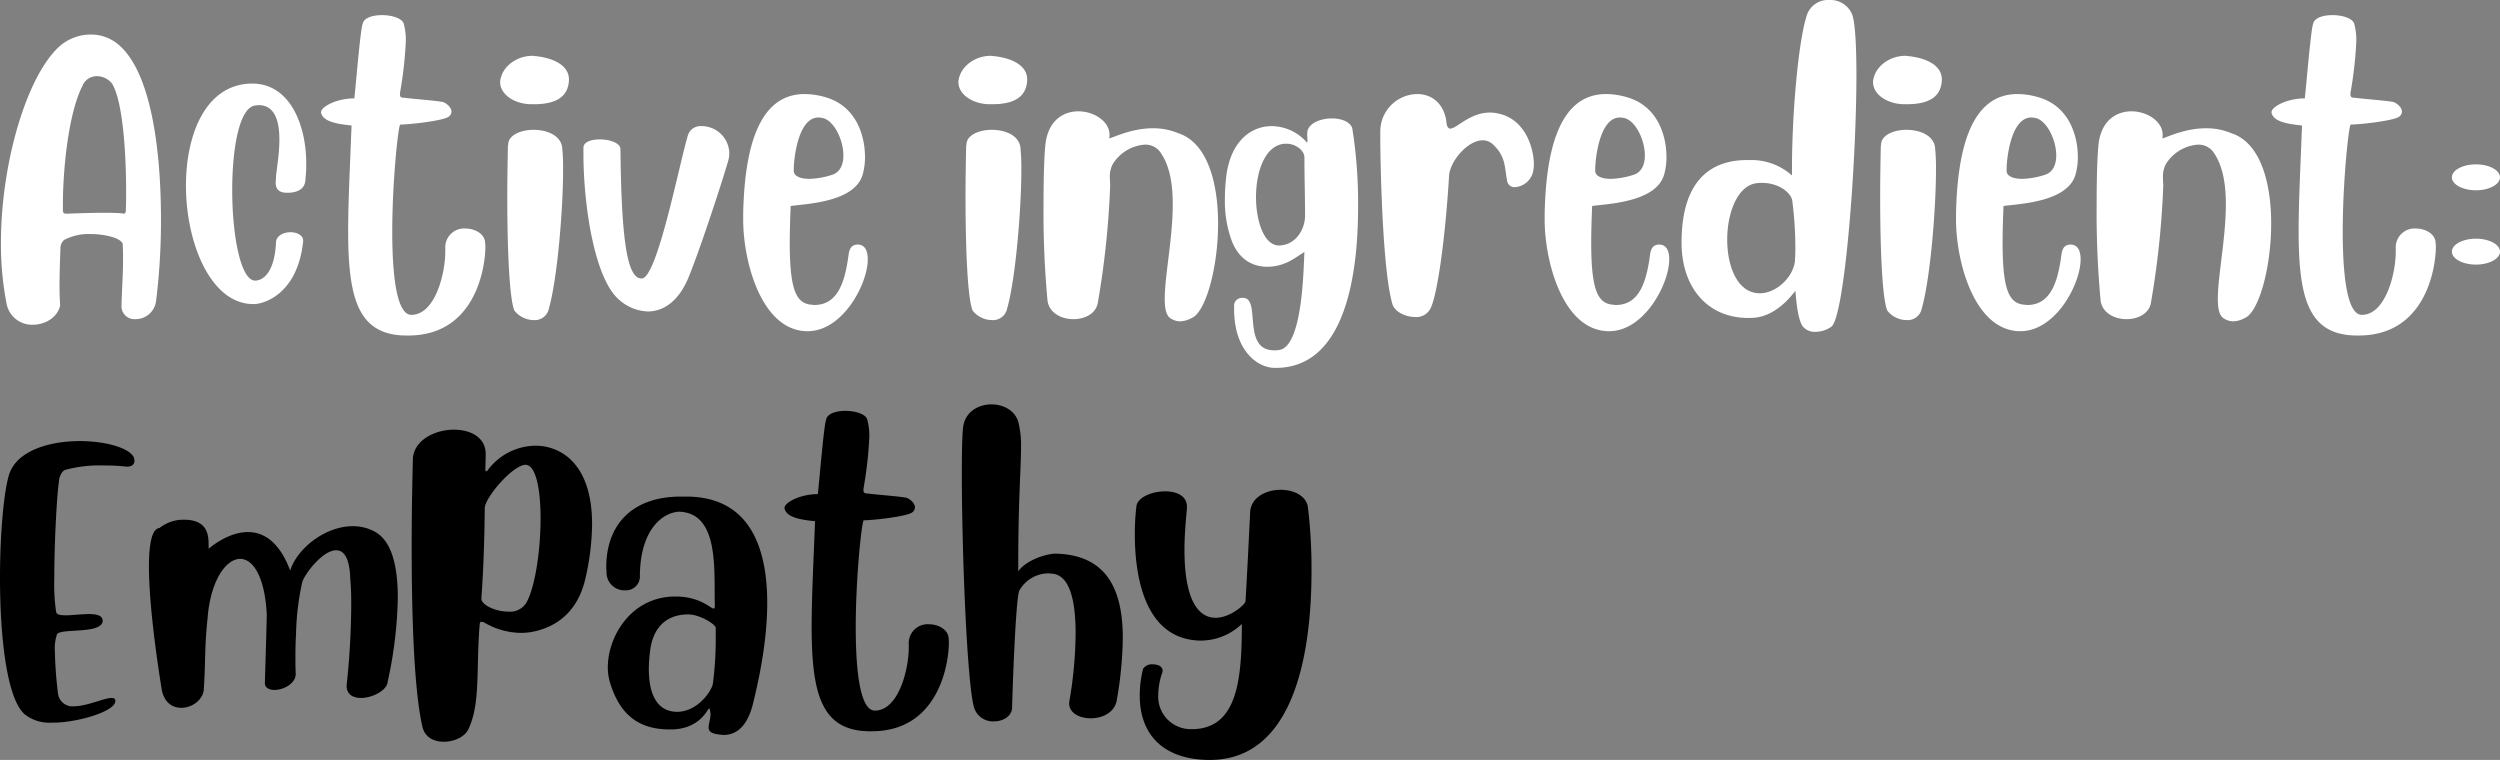 <?xml version="1.0" encoding="UTF-8"?> <svg xmlns="http://www.w3.org/2000/svg" width="486.42" height="147.86" viewBox="0 0 486.42 147.86"><rect x="0" y="0" width="486.42" height="147.86" fill="#808080" stroke="none"/><g id="Raggruppa_590" data-name="Raggruppa 590" transform="translate(-651.68 -742.38)"><path id="Tracciato_1452" data-name="Tracciato 1452" d="M13.38,12.84c-.06-.96-.12-2.34-.12-3.72,0-3.36.18-7.08.18-7.5A2.132,2.132,0,0,1,14.16.06a10.234,10.234,0,0,1,5.16-1.14c3.18,0,6.24.96,6.24,2.04v.06c.06,1.02.06,1.98.06,2.88,0,3.24-.24,5.82-.3,9.18a2.516,2.516,0,0,0,2.64,2.4A4.026,4.026,0,0,0,32.04,12,126.293,126.293,0,0,0,33-3.96c0-13.08-1.8-28.2-8.04-33.78a8.272,8.272,0,0,0-5.7-2.16,9.269,9.269,0,0,0-6.12,2.4C6.84-31.68,1.86-14.82,1.86.66a61.018,61.018,0,0,0,1.08,11.7,5.03,5.03,0,0,0,5.16,4.2C10.44,16.56,12.84,15.18,13.38,12.84ZM17.76-30a2.984,2.984,0,0,1,2.76-1.8,3.779,3.779,0,0,1,3,1.5c2.1,3.6,2.7,13.62,2.7,20.94,0,1.38,0,2.64-.06,3.72,0,.36-.18.6-.42.6-.06,0-.18-.06-.24-.06-.54-.06-1.8-.12-3.36-.12-2.7,0-6.18.12-7.32.18-.6,0-.9,0-.9-.72v-1.2C13.92-12.84,14.82-24.24,17.76-30ZM55.38-11.94c0,.18-.06.54-.06.84,0,.9.3,1.98,2.16,1.98h.54c3.24-.24,3.06-2.28,3.12-3a20.787,20.787,0,0,0,.12-2.76c0-7.44-3.18-15.48-10.5-15.48h-.12c-8.88.12-12.78,9.78-12.78,19.86,0,11.22,4.86,23.04,13.08,23.04h.18c1.86,0,8.46-1.92,9.54-12.18V.18c0-1.02-1.2-1.62-2.46-1.62-1.32,0-2.76.66-2.82,1.98-.3,6.24-2.76,7.44-4.08,7.44C48.48,7.92,46.86-.9,46.86-9.6c0-8.16,1.38-16.14,4.5-16.5.24,0,.42-.06.66-.06,3.24,0,4.02,3.3,4.02,6.72,0,3.12-.66,6.36-.66,7.44Zm25.74,30.6c12.84,0,15-12.84,15-17.34,0-.36-.06-.66-.06-.9-.18-1.56-1.98-2.58-3.84-2.58a3.671,3.671,0,0,0-3.9,3.9v.54c0,4.5-2.04,12.3-6.54,12.36h-.06C78.84,14.64,78,6.9,78-1.56c0-9.96,1.2-20.82,1.56-20.82,2.46-.06,8.28-.78,9.36-1.5a1.252,1.252,0,0,0,.6-1.02c0-.84-.96-1.62-1.62-1.86-.84-.24-6.42-.66-7.56-.84-.6,0-.84-.12-.84-.66v-.24a78.09,78.09,0,0,0,1.14-10.08,12.019,12.019,0,0,0-.42-3.48c-.36-1.02-2.34-1.62-4.2-1.62s-3.6.54-3.78,1.74c-.42.78-1.38,12.54-1.62,14.46-3.42,0-6.48,1.62-6.48,2.7v.06c.36,1.8,3.18,2.22,5.94,2.52-.3,7.92-.66,14.82-.66,20.52,0,13.26,1.98,20.34,11.4,20.34Zm19.44-37.2c0,.12-.06.3-.06.48-.06,3.18-.12,6.48-.12,9.66,0,10.44.42,19.92,1.38,22.2a4.831,4.831,0,0,0,3.78,1.86,2.79,2.79,0,0,0,2.94-2.28c1.62-5.58,2.76-19.2,2.76-26.94a39.912,39.912,0,0,0-.18-4.38c-.3-2.34-2.94-3.42-5.58-3.42C103.02-21.36,100.62-20.34,100.56-18.54ZM105.9-35.7c-.24,0-.42-.06-.66-.06-2.76,0-5.64,1.8-6.18,4.56a2.041,2.041,0,0,0-.06.6c0,2.28,2.64,4.2,6,4.26h.54c4.26,0,6.72-1.38,6.84-4.74v-.06C112.38-34.2,108.78-35.4,105.9-35.7Zm29.64,15.36c-1.74,5.76-5.94,27.6-8.94,27.9h-.12c-2.88,0-3.9-8.16-4.08-25.26-.12-1.14-2.16-1.8-4.02-1.8-1.62,0-3.18.48-3.18,1.62v1.2c0,10.02,2.16,24.54,7.08,28.5a8.8,8.8,0,0,0,5.46,2.16c3.12,0,5.94-2.1,7.74-6.24s6.24-17.46,7.86-22.98a5.577,5.577,0,0,0,.24-1.62,5.388,5.388,0,0,0-5.34-5.22A2.578,2.578,0,0,0,135.54-20.34Zm34.02,7.56a12.282,12.282,0,0,0,.42-3.3c0-4.2-1.74-9.96-7.74-11.64a14.52,14.52,0,0,0-4.02-.6c-9.6,0-11.7,12.18-11.94,23.28V-3.9c0,8.22,3.54,21.42,12.24,21.72h.3c6.84,0,11.7-9.18,11.7-13.98,0-1.74-.6-2.88-1.98-2.88-1.62.06-1.68,1.44-1.86,2.76-.66,4.32-1.92,9-6.54,9-.18,0-.42-.06-.66-.06-2.82-.3-4.14-2.7-4.14-12q0-3.06.18-7.2C158.28-6.96,168.12-7.2,169.56-12.78Zm-7.74-10.86c2.16.54,3.96,4.26,3.96,7.26,0,1.8-.66,3.3-2.22,3.78a15.693,15.693,0,0,1-4.38.78c-2.04,0-3.06-.66-3.06-1.56v-.3c0-1.86.78-10.08,4.8-10.08A4.631,4.631,0,0,1,161.82-23.64Zm27.9,5.1c0,.12-.06.3-.06.48-.06,3.18-.12,6.48-.12,9.66,0,10.44.42,19.92,1.38,22.2a4.831,4.831,0,0,0,3.78,1.86,2.79,2.79,0,0,0,2.94-2.28c1.62-5.58,2.76-19.2,2.76-26.94a39.914,39.914,0,0,0-.18-4.38c-.3-2.34-2.94-3.42-5.58-3.42C192.18-21.36,189.78-20.34,189.72-18.54Zm5.34-17.16c-.24,0-.42-.06-.66-.06-2.76,0-5.64,1.8-6.18,4.56a2.041,2.041,0,0,0-.06.6c0,2.28,2.64,4.2,6,4.26h.54c4.26,0,6.72-1.38,6.84-4.74v-.06C201.54-34.2,197.94-35.4,195.06-35.7Zm10.2,16.08c-.36,1.5-.54,6.72-.54,12.6a185.843,185.843,0,0,0,.78,18.96c.36,2.34,2.7,3.54,5.04,3.54,2.22,0,4.38-1.08,4.74-3.18a169.905,169.905,0,0,0,2.4-22.74c0-.54-.06-1.14-.06-1.74a5.076,5.076,0,0,1,.54-2.46,7.989,7.989,0,0,1,6.3-3.84,3.558,3.558,0,0,1,3.12,1.68c1.74,2.58,2.28,6.12,2.28,9.96,0,6.54-1.56,13.92-1.56,18.3,0,1.86.24,3.18,1.02,3.78a3.409,3.409,0,0,0,1.98.66,4.89,4.89,0,0,0,2.16-.6c2.76-1.02,5.22-9.72,5.22-18.42,0-7.86-2.04-15.72-7.74-17.58a12.446,12.446,0,0,0-4.98-.96c-4.02,0-7.38,1.68-8.46,1.98a2.921,2.921,0,0,0,.06-.72c0-2.58-3-4.56-6.06-4.56C208.8-24.96,206.1-23.46,205.26-19.62Zm50.82-1.56a3.421,3.421,0,0,0-.06.78c0,.48.06.96.06,1.26a.351.351,0,0,1-.06.24h-.06a9.208,9.208,0,0,0-6.84-3.18c-4.2,0-8.34,3.18-8.94,10.68-.12,1.2-.18,2.46-.18,3.66A22.412,22.412,0,0,0,241.32.18c1.44,3.78,4.2,5.1,6.9,5.1a9.375,9.375,0,0,0,4.8-1.32c.78-.42,1.5-.96,2.46-1.56-.18,3-.3,18.42-4.92,19.08a5.491,5.491,0,0,1-.96.06c-6.42,0-2.46-10.2-6.06-10.2h-.36a1.532,1.532,0,0,0-1.38,1.32v.9c0,7.86,4.38,11.4,7.98,11.4h.18c13.32-.06,15.96-17.7,15.96-31.32a92.03,92.03,0,0,0-1.14-15.36c-.48-1.26-2.16-1.86-3.96-1.86C258.72-23.58,256.5-22.74,256.08-21.18Zm-5.4,22.32h-.18c-2.82,0-4.44-4.62-4.44-9.42,0-5.04,1.8-10.2,5.7-10.38H252c1.62,0,3.48,1.2,3.48,2.7v.06c0,3.72.12,7.5.12,11.28C255.6-2.28,254.04.96,250.68,1.14ZM296.22-10.2h.12A3.885,3.885,0,0,0,300-13.38a6.364,6.364,0,0,0,.12-1.26c0-3.06-1.62-8.82-6.96-9.9a7.33,7.33,0,0,0-1.56-.18c-3.96,0-6.48,3.12-7.74,3.12-.42,0-.72-.42-.78-1.56-.6-3.54-3-5.16-5.64-5.16a7.277,7.277,0,0,0-7.2,7.32v1.08c0,4.2.36,25.56,2.34,32.4.42,1.56,2.58,2.58,4.44,2.58a3.063,3.063,0,0,0,2.82-1.38c1.44-2.1,3.06-14.04,3.78-26.04.12-2.82,3.6-6.96,6.54-6.96a2.863,2.863,0,0,1,1.98.78c2.52,2.34,2.28,4.44,2.76,7.02A1.468,1.468,0,0,0,296.22-10.2Zm29.28-2.58a12.283,12.283,0,0,0,.42-3.3c0-4.2-1.74-9.96-7.74-11.64a14.52,14.52,0,0,0-4.02-.6c-9.6,0-11.7,12.18-11.94,23.28V-3.9c0,8.22,3.54,21.42,12.24,21.72h.3c6.84,0,11.7-9.18,11.7-13.98,0-1.74-.6-2.88-1.98-2.88-1.62.06-1.68,1.44-1.86,2.76-.66,4.32-1.92,9-6.54,9-.18,0-.42-.06-.66-.06-2.82-.3-4.14-2.7-4.14-12q0-3.06.18-7.2C314.22-6.96,324.06-7.2,325.5-12.78Zm-7.74-10.86c2.16.54,3.96,4.26,3.96,7.26,0,1.8-.66,3.3-2.22,3.78a15.693,15.693,0,0,1-4.38.78c-2.04,0-3.06-.66-3.06-1.56v-.3c0-1.86.78-10.08,4.8-10.08A4.631,4.631,0,0,1,317.76-23.64ZM328.86.78c.06,8.46,4.98,14.46,12.96,14.46a10.621,10.621,0,0,0,1.38-.06c4.62-.48,7.74-5.22,7.8-5.22.18,2.1.48,5.46,1.38,6.84a2.947,2.947,0,0,0,2.58,1.14,5.368,5.368,0,0,0,3-.96c2.58-1.62,4.92-31.5,4.92-49.02,0-5.58-.24-9.96-.78-11.64a4.571,4.571,0,0,0-4.5-2.94,4.343,4.343,0,0,0-4.32,2.82c-1.74,5.1-2.94,19.62-2.94,29.94v1.38a11.827,11.827,0,0,0-8.16-3h-.54c-8.34,0-12.78,5.4-12.78,16.02ZM350.4-7.56A72.847,72.847,0,0,1,351,2.1c0,.72-.06,1.32-.06,1.92-.3,3.3-3.66,6.42-6.84,6.42h-.18c-4.2-.12-6.18-5.22-6.18-10.44,0-5.28,2.04-10.56,5.76-10.98a5.161,5.161,0,0,1,.96-.06C347.82-11.04,350.16-9.12,350.4-7.56Zm17.28-10.98c0,.12-.06.3-.06.48-.06,3.18-.12,6.48-.12,9.66,0,10.44.42,19.92,1.38,22.2a4.831,4.831,0,0,0,3.78,1.86,2.79,2.79,0,0,0,2.94-2.28c1.62-5.58,2.76-19.2,2.76-26.94a39.914,39.914,0,0,0-.18-4.38c-.3-2.34-2.94-3.42-5.58-3.42C370.14-21.36,367.74-20.34,367.68-18.54Zm5.34-17.16c-.24,0-.42-.06-.66-.06-2.76,0-5.64,1.8-6.18,4.56a2.041,2.041,0,0,0-.06.6c0,2.28,2.64,4.2,6,4.26h.54c4.26,0,6.72-1.38,6.84-4.74v-.06C379.5-34.2,375.9-35.4,373.02-35.7Zm32.52,22.92a12.283,12.283,0,0,0,.42-3.3c0-4.2-1.74-9.96-7.74-11.64a14.52,14.52,0,0,0-4.02-.6c-9.6,0-11.7,12.18-11.94,23.28V-3.9c0,8.22,3.54,21.42,12.24,21.72h.3c6.84,0,11.7-9.18,11.7-13.98,0-1.74-.6-2.88-1.98-2.88-1.62.06-1.68,1.44-1.86,2.76-.66,4.32-1.92,9-6.54,9-.18,0-.42-.06-.66-.06-2.82-.3-4.14-2.7-4.14-12q0-3.06.18-7.2C394.26-6.96,404.1-7.2,405.54-12.78ZM397.8-23.64c2.16.54,3.96,4.26,3.96,7.26,0,1.8-.66,3.3-2.22,3.78a15.693,15.693,0,0,1-4.38.78c-2.04,0-3.06-.66-3.06-1.56v-.3c0-1.86.78-10.08,4.8-10.08A4.631,4.631,0,0,1,397.8-23.64Zm12.36,4.02c-.36,1.5-.54,6.72-.54,12.6a185.847,185.847,0,0,0,.78,18.96c.36,2.34,2.7,3.54,5.04,3.54,2.22,0,4.38-1.08,4.74-3.18a169.9,169.9,0,0,0,2.4-22.74c0-.54-.06-1.14-.06-1.74a5.077,5.077,0,0,1,.54-2.46,7.989,7.989,0,0,1,6.3-3.84,3.558,3.558,0,0,1,3.12,1.68c1.74,2.58,2.28,6.12,2.28,9.96,0,6.54-1.56,13.92-1.56,18.3,0,1.86.24,3.18,1.02,3.78a3.409,3.409,0,0,0,1.98.66,4.889,4.889,0,0,0,2.16-.6c2.76-1.02,5.22-9.72,5.22-18.42,0-7.86-2.04-15.72-7.74-17.58a12.446,12.446,0,0,0-4.98-.96c-4.02,0-7.38,1.68-8.46,1.98a2.921,2.921,0,0,0,.06-.72c0-2.58-3-4.56-6.06-4.56C413.7-24.96,411-23.46,410.16-19.62Zm50.46,38.28c12.84,0,15-12.84,15-17.34,0-.36-.06-.66-.06-.9-.18-1.56-1.98-2.58-3.84-2.58a3.671,3.671,0,0,0-3.9,3.9v.54c0,4.5-2.04,12.3-6.54,12.36h-.06c-2.88,0-3.72-7.74-3.72-16.2,0-9.96,1.2-20.82,1.56-20.82,2.46-.06,8.28-.78,9.36-1.5a1.252,1.252,0,0,0,.6-1.02c0-.84-.96-1.62-1.62-1.86-.84-.24-6.42-.66-7.56-.84-.6,0-.84-.12-.84-.66v-.24a78.093,78.093,0,0,0,1.14-10.08,12.02,12.02,0,0,0-.42-3.48c-.36-1.02-2.34-1.62-4.2-1.62s-3.6.54-3.78,1.74c-.42.78-1.38,12.54-1.62,14.46-3.42,0-6.48,1.62-6.48,2.7v.06c.36,1.8,3.18,2.22,5.94,2.52-.3,7.92-.66,14.82-.66,20.52,0,13.26,1.98,20.34,11.4,20.34ZM483.42-.18c-2.58,0-4.68,1.14-4.68,2.52s2.1,2.52,4.68,2.52,4.68-1.14,4.68-2.52S486-.18,483.42-.18Zm0-14.46c-2.58,0-4.68,1.14-4.68,2.52s2.1,2.52,4.68,2.52,4.68-1.14,4.68-2.52S486-14.64,483.42-14.64Z" transform="translate(650 789)" fill="#fff"></path><path id="Tracciato_1453" data-name="Tracciato 1453" d="M3.48-31.38c-1.02,3.12-1.8,11.4-1.8,20.16,0,11.28,1.26,23.46,4.8,26.58a7.826,7.826,0,0,0,5.34,1.62h.6c4.68-.12,11.7-2.22,11.7-4.2V12.6c-.06-.3-.36-.42-.72-.42-1.5,0-4.8,1.62-7.32,1.62a2.834,2.834,0,0,1-3.12-2.52,78.308,78.308,0,0,1-.6-8.16,8.677,8.677,0,0,1,.42-3.36c.9-1.2,8.88.06,8.88-2.64-.06-1.02-1.2-1.26-2.7-1.26-1.44,0-3.18.24-4.5.24-1.02,0-1.74-.12-1.86-.66a37.215,37.215,0,0,1-.36-6.48c0-6.66.48-16.08.9-18.78,0-.9.54-2.22,1.32-2.4a25.4,25.4,0,0,1,7.26-.84,40.754,40.754,0,0,1,4.68.24c.96,0,1.44-.48,1.44-1.14a2.071,2.071,0,0,0-.18-.78c-1.02-1.8-5.58-3.06-10.44-3.06C11.4-37.8,5.04-36,3.48-31.38ZM77.1,9.06A81.96,81.96,0,0,0,79.08-7.32c0-5.76-1.02-11.04-4.56-12.9a8.854,8.854,0,0,0-4.2-1.02c-5.4,0-10.86,4.38-12.18,8.64-2.16-5.82-5.34-7.5-8.22-7.5-4.02,0-7.62,3.24-7.62,3.24-.18-1.14.78-5.64-4.8-5.64a7.65,7.65,0,0,0-1.14.06,7.655,7.655,0,0,0-3.66,1.56c-1.5.12-2.04,3.24-2.04,7.5,0,9.3,2.52,24.06,2.52,24.12.54,2.4,2.1,3.36,3.78,3.36,2.1,0,4.26-1.56,4.38-3.66.36-5.64.12-8.04.72-13.68.54-7.32,3.54-11.64,6.36-11.64,2.4,0,4.74,3.24,5.16,10.68v.24c0,1.74-.36,12.54-.36,13.26,0,.9.84,1.32,1.86,1.32,1.74,0,4.08-1.2,4.14-3.06,0,0-.06-1.02-.06-2.94,0-1.26,0-2.88.12-4.86a50.862,50.862,0,0,1,1.2-10.08c.48-1.68,4.02-6.24,6.6-6.24,1.5,0,2.64,1.44,2.76,5.7.12,1.26.18,2.88.18,4.74a152.116,152.116,0,0,1-.84,15.3c0,.18-.06.42-.06.6,0,1.74,1.26,2.4,2.82,2.4C74.16,12.18,76.98,10.68,77.1,9.06ZM105.12-.66c5.76-1.08,9.18-4.86,10.44-10.32a48.542,48.542,0,0,0,1.32-10.62c0-5.4-1.26-10.32-4.86-13.2a9.961,9.961,0,0,0-6.18-2.1,11.749,11.749,0,0,0-9.42,4.98c-.12-.06-.24-.06-.3-.12,0-1.08.06-2.16.06-3.18v-.06c0-3.24-2.94-4.74-6.18-4.74-3.66,0-7.62,1.98-7.98,5.46,0,.42-.24,7.92-.24,17.28,0,12.18.36,27.6,2.1,35.1.48,2.04,2.22,2.88,4.14,2.88,2.04,0,4.2-.96,4.86-2.58,2.28-4.98,1.44-11.34,2.1-19.86.06-.6.06-.9.36-.9a1.431,1.431,0,0,1,.72.24,14.42,14.42,0,0,0,6.9,1.92A13.118,13.118,0,0,0,105.12-.66ZM95.34-7.2c.42-5.82.6-11.7.66-17.58.06-1.98,5.1-7.98,7.74-8.4h.18c2.04,0,2.94,4.8,2.94,10.44,0,6.06-1.02,13.14-2.7,16.26a3.7,3.7,0,0,1-3.6,1.86c-2.52,0-5.22-1.32-5.22-2.52Zm46.5,26.52c.18,0,.42.06.6.06,3.18,0,4.86-2.64,5.7-5.88.6-2.52,2.82-11.16,2.82-19.8,0-10.32-3.12-20.7-15.78-20.7h-1.02c-9.6,0-14.52,5.58-14.52,13.74,0,.42.06.9.06,1.32a3.481,3.481,0,0,0,3.6,3.18,2.72,2.72,0,0,0,2.88-2.94c.12-9.3,4.74-12.24,7.62-12.36,7.86.24,6.78,11.4,6.96,18.06v.24c0,.36-.06.54-.24.54-.6,0-2.58-2.34-7.44-2.34-8.52,0-13.14,7.68-13.14,13.8a10.306,10.306,0,0,0,.48,3.12c1.5,4.74,4.38,8.94,11.46,8.94h.84c5.4-.3,6.6-4.08,6.96-4.08a.059.059,0,0,1,.06.06,3.4,3.4,0,0,1,.18,1.08c0,.96-.36,1.8-.36,2.52C139.56,18.66,139.98,19.14,141.84,19.32Zm-8.52-4.44c-4.5-.12-5.4-4.68-5.4-8.34a28.62,28.62,0,0,1,.36-4.26c.42-2.34,1.86-6.3,7.26-6.36,2.28,0,5.4,1.92,5.4,2.64v3a68.817,68.817,0,0,1-.54,7.74c-.12,1.32-2.88,5.58-7.02,5.58Zm37.98,3.78c12.84,0,15-12.84,15-17.34,0-.36-.06-.66-.06-.9-.18-1.56-1.98-2.58-3.84-2.58a3.671,3.671,0,0,0-3.9,3.9v.54c0,4.5-2.04,12.3-6.54,12.36h-.06c-2.88,0-3.72-7.74-3.72-16.2,0-9.96,1.2-20.82,1.56-20.82,2.46-.06,8.28-.78,9.36-1.5a1.252,1.252,0,0,0,.6-1.02c0-.84-.96-1.62-1.62-1.86-.84-.24-6.42-.66-7.56-.84-.6,0-.84-.12-.84-.66v-.24a78.09,78.09,0,0,0,1.14-10.08,12.019,12.019,0,0,0-.42-3.48c-.36-1.02-2.34-1.62-4.2-1.62s-3.6.54-3.78,1.74c-.42.78-1.38,12.54-1.62,14.46-3.42,0-6.48,1.62-6.48,2.7v.06c.36,1.8,3.18,2.22,5.94,2.52-.3,7.92-.66,14.82-.66,20.52,0,13.26,1.98,20.34,11.4,20.34Zm28.56-60c-.6-2.4-2.94-3.6-5.28-3.6-2.58,0-5.22,1.5-5.52,4.56-.18,1.62-.24,4.86-.24,8.94,0,14.52.96,40.08,2.34,45.36a3.865,3.865,0,0,0,3.9,2.82c1.8,0,3.48-1.02,3.54-2.64,0-.84.66-21.72,1.44-22.86a6.518,6.518,0,0,1,5.7-3.3c.24,0,.48.06.72.06,3.48.36,4.5,5.58,4.5,11.58a79.7,79.7,0,0,1-1.2,13.14c0,.18-.06.3-.06.48,0,1.92,2.04,2.94,4.2,2.94,2.22,0,4.56-1.08,5.04-3.36A74.691,74.691,0,0,0,220.14.54c0-9.3-3-16.32-13.32-16.44-3.18.3-6.24,2.1-7.02,3.48V-13.8c0-12.54.54-18.72.54-22.74A19.093,19.093,0,0,0,199.86-41.34ZM244.92-24c-.18,3.9-.66,13.44-.9,17.34,0,.6-2.94,3.24-5.82,3.24-3,0-6.06-2.76-6.06-13.26,0-2.28.18-4.92.48-7.98v-.36c0-2.16-2.04-3-4.26-3-2.58,0-5.46,1.2-5.58,3a44.137,44.137,0,0,0-.3,5.34c0,7.56,1.62,20.46,12.72,20.7h.18a11.6,11.6,0,0,0,7.92-3.24c0,10.5-.78,19.98-9.12,20.46h-.54a6.319,6.319,0,0,1-6.6-6.72,13.414,13.414,0,0,1,.78-4.26,1.021,1.021,0,0,0,.06-.42c0-.78-.9-1.2-1.86-1.2a2.1,2.1,0,0,0-1.92.84,20.852,20.852,0,0,0-.66,5.28c0,7.02,4.02,12.3,13.26,12.48h.36c16.98,0,19.8-22.14,19.8-36.78a99.32,99.32,0,0,0-.72-12.54c-.42-2.16-2.82-3.24-5.28-3.24C248.04-28.32,245.1-26.88,244.92-24Z" transform="translate(650 866)"></path></g></svg> 